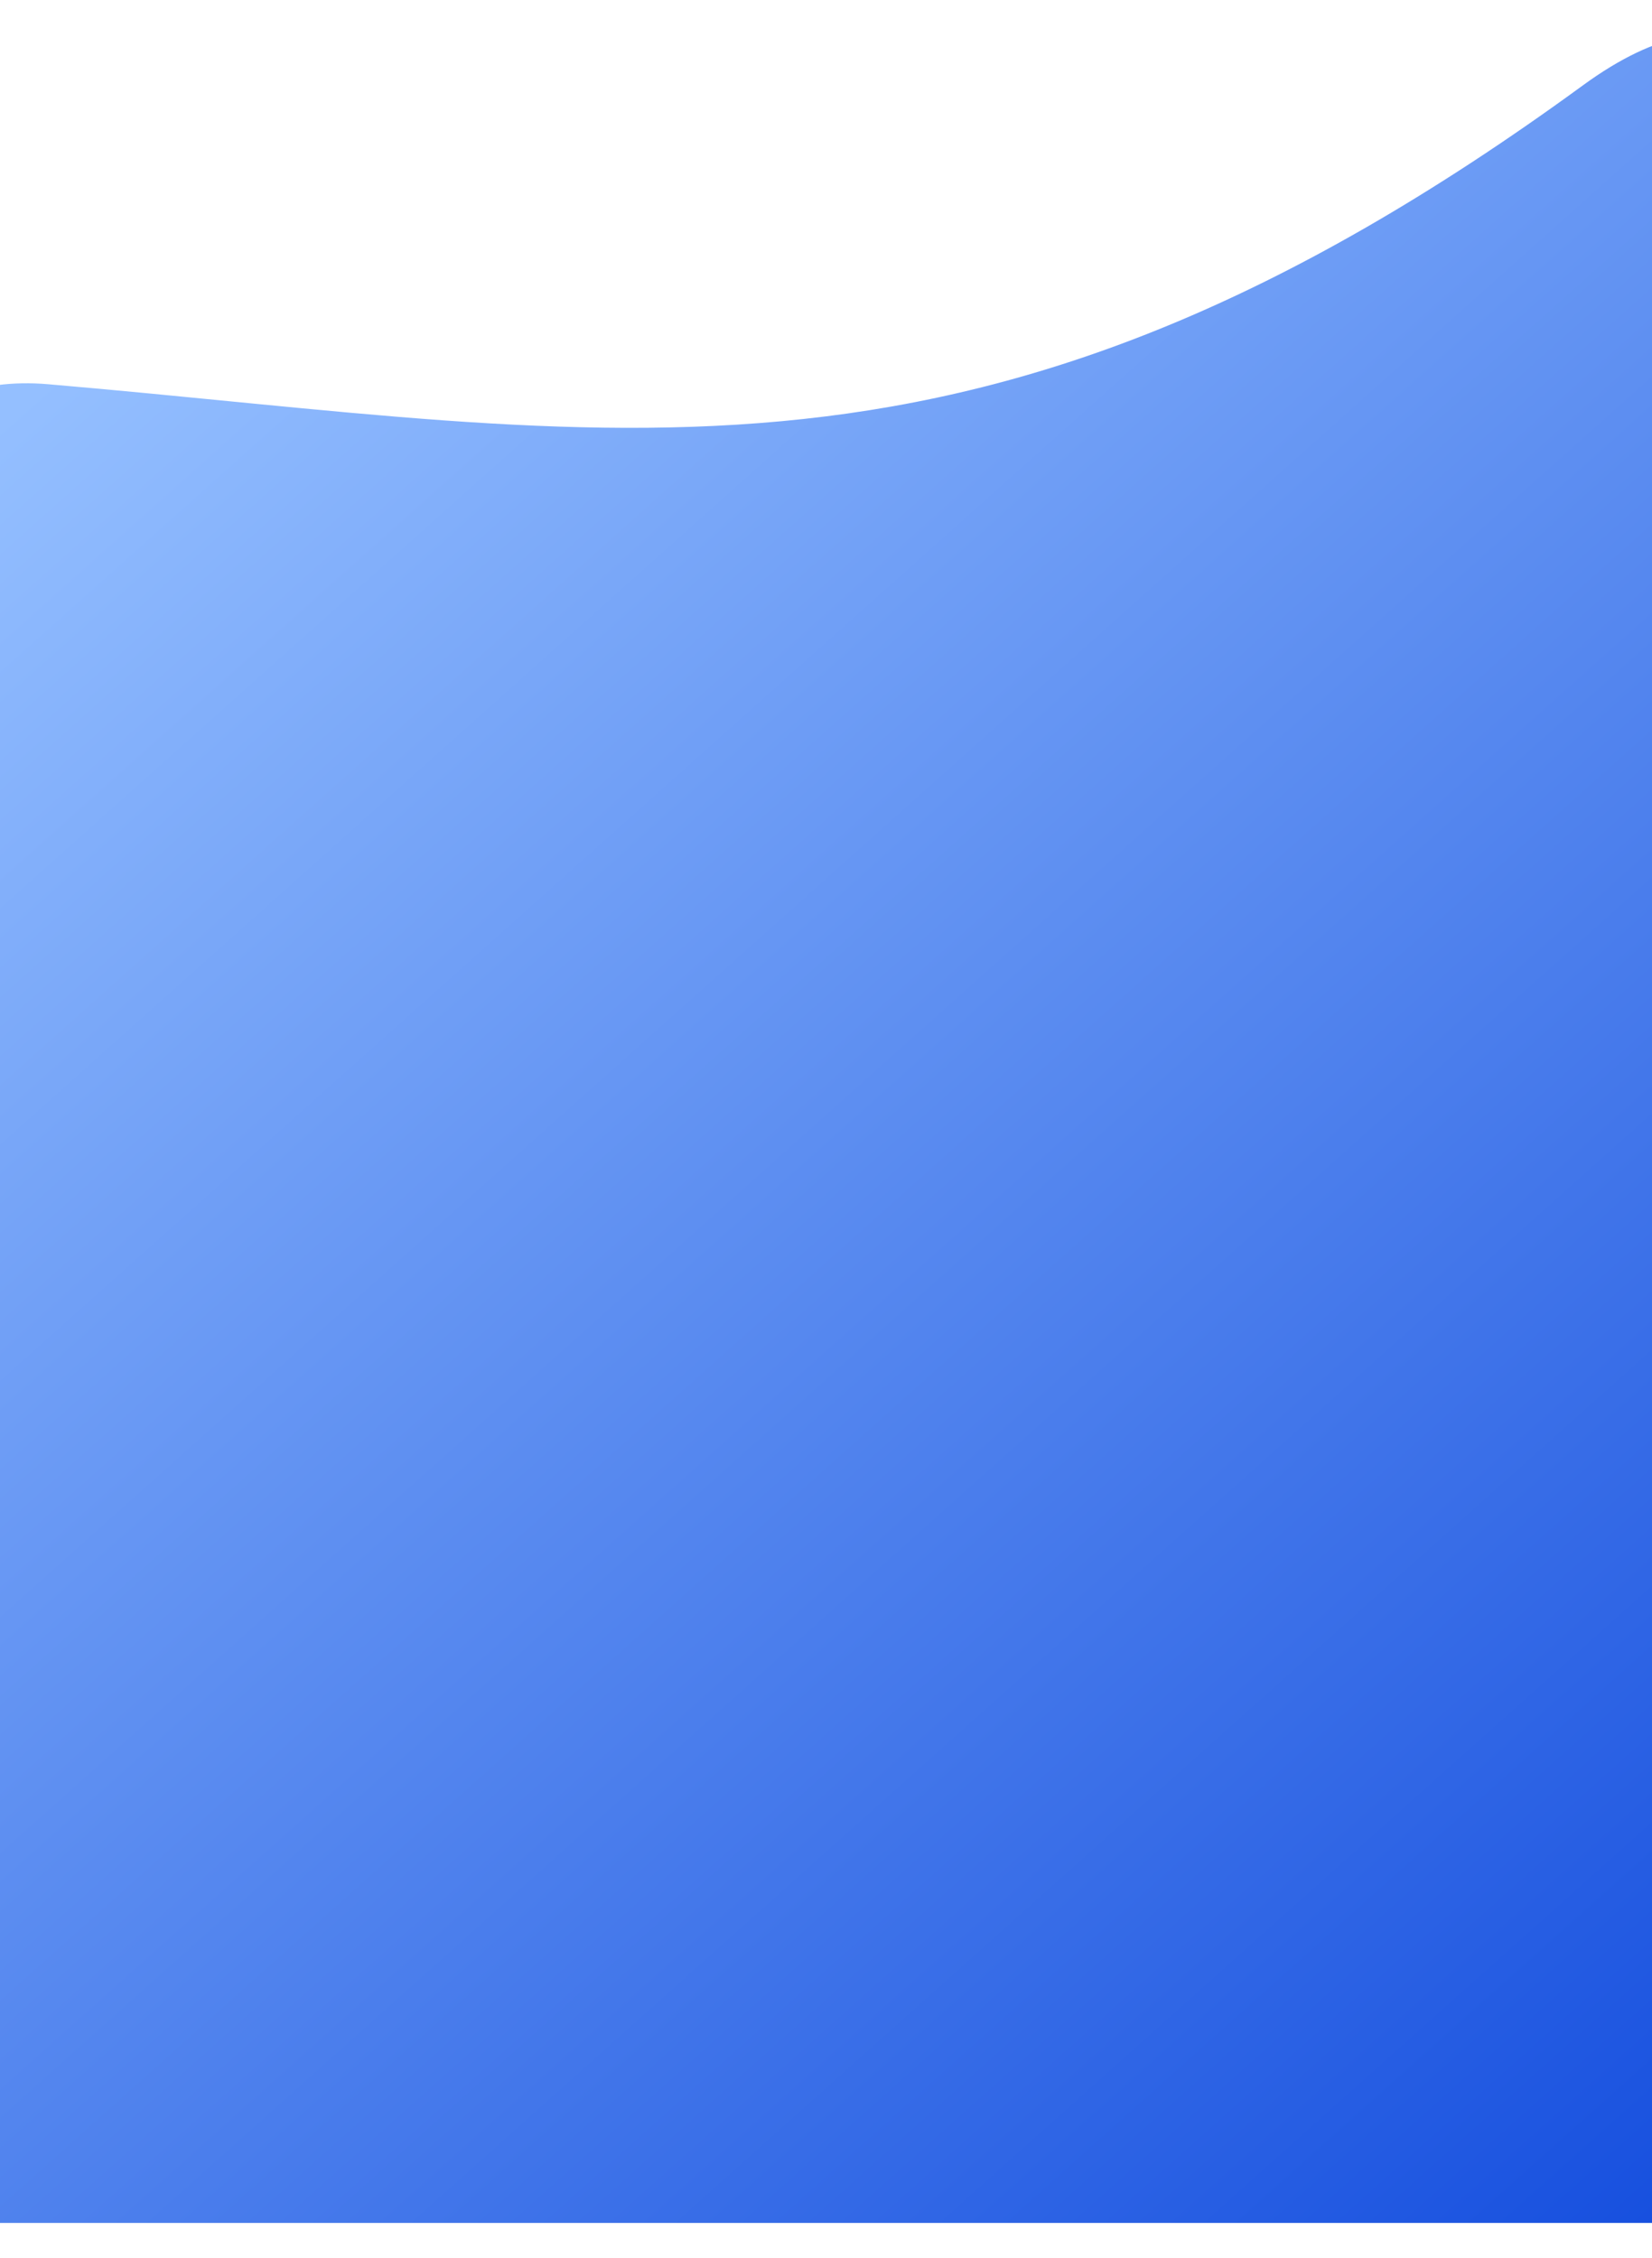 <svg width="1920" height="2624" viewBox="0 0 1920 2624" fill="none" xmlns="http://www.w3.org/2000/svg">
<g filter="url(#filter0_d_12637_352834)">
<path d="M55.999 442.553C721.888 499.644 1135.69 609.069 1839.63 95.248C2543.57 -418.574 2065.5 2579.5 2065.5 2579.5H-250.501C-250.501 2579.5 -609.89 385.461 55.999 442.553Z" fill="url(#paint0_linear_12637_352834)"/>
</g>
<defs>
<filter id="filter0_d_12637_352834" x="-387.343" y="0.016" width="2651.43" height="2623.48" filterUnits="userSpaceOnUse" color-interpolation-filters="sRGB">
<feFlood flood-opacity="0" result="BackgroundImageFix"/>
<feColorMatrix in="SourceAlpha" type="matrix" values="0 0 0 0 0 0 0 0 0 0 0 0 0 0 0 0 0 0 127 0" result="hardAlpha"/>
<feOffset dy="4"/>
<feGaussianBlur stdDeviation="20"/>
<feComposite in2="hardAlpha" operator="out"/>
<feColorMatrix type="matrix" values="0 0 0 0 0.078 0 0 0 0 0.302 0 0 0 0 0.871 0 0 0 0.25 0"/>
<feBlend mode="normal" in2="BackgroundImageFix" result="effect1_dropShadow_12637_352834"/>
<feBlend mode="normal" in="SourceGraphic" in2="effect1_dropShadow_12637_352834" result="shape"/>
</filter>
<linearGradient id="paint0_linear_12637_352834" x1="1974.33" y1="2630.54" x2="31.881" y2="457.926" gradientUnits="userSpaceOnUse">
<stop stop-color="#144DDE"/>
<stop offset="1" stop-color="#94BFFF"/>
<stop offset="1" stop-color="#94BFFF"/>
</linearGradient>
</defs>
</svg>
